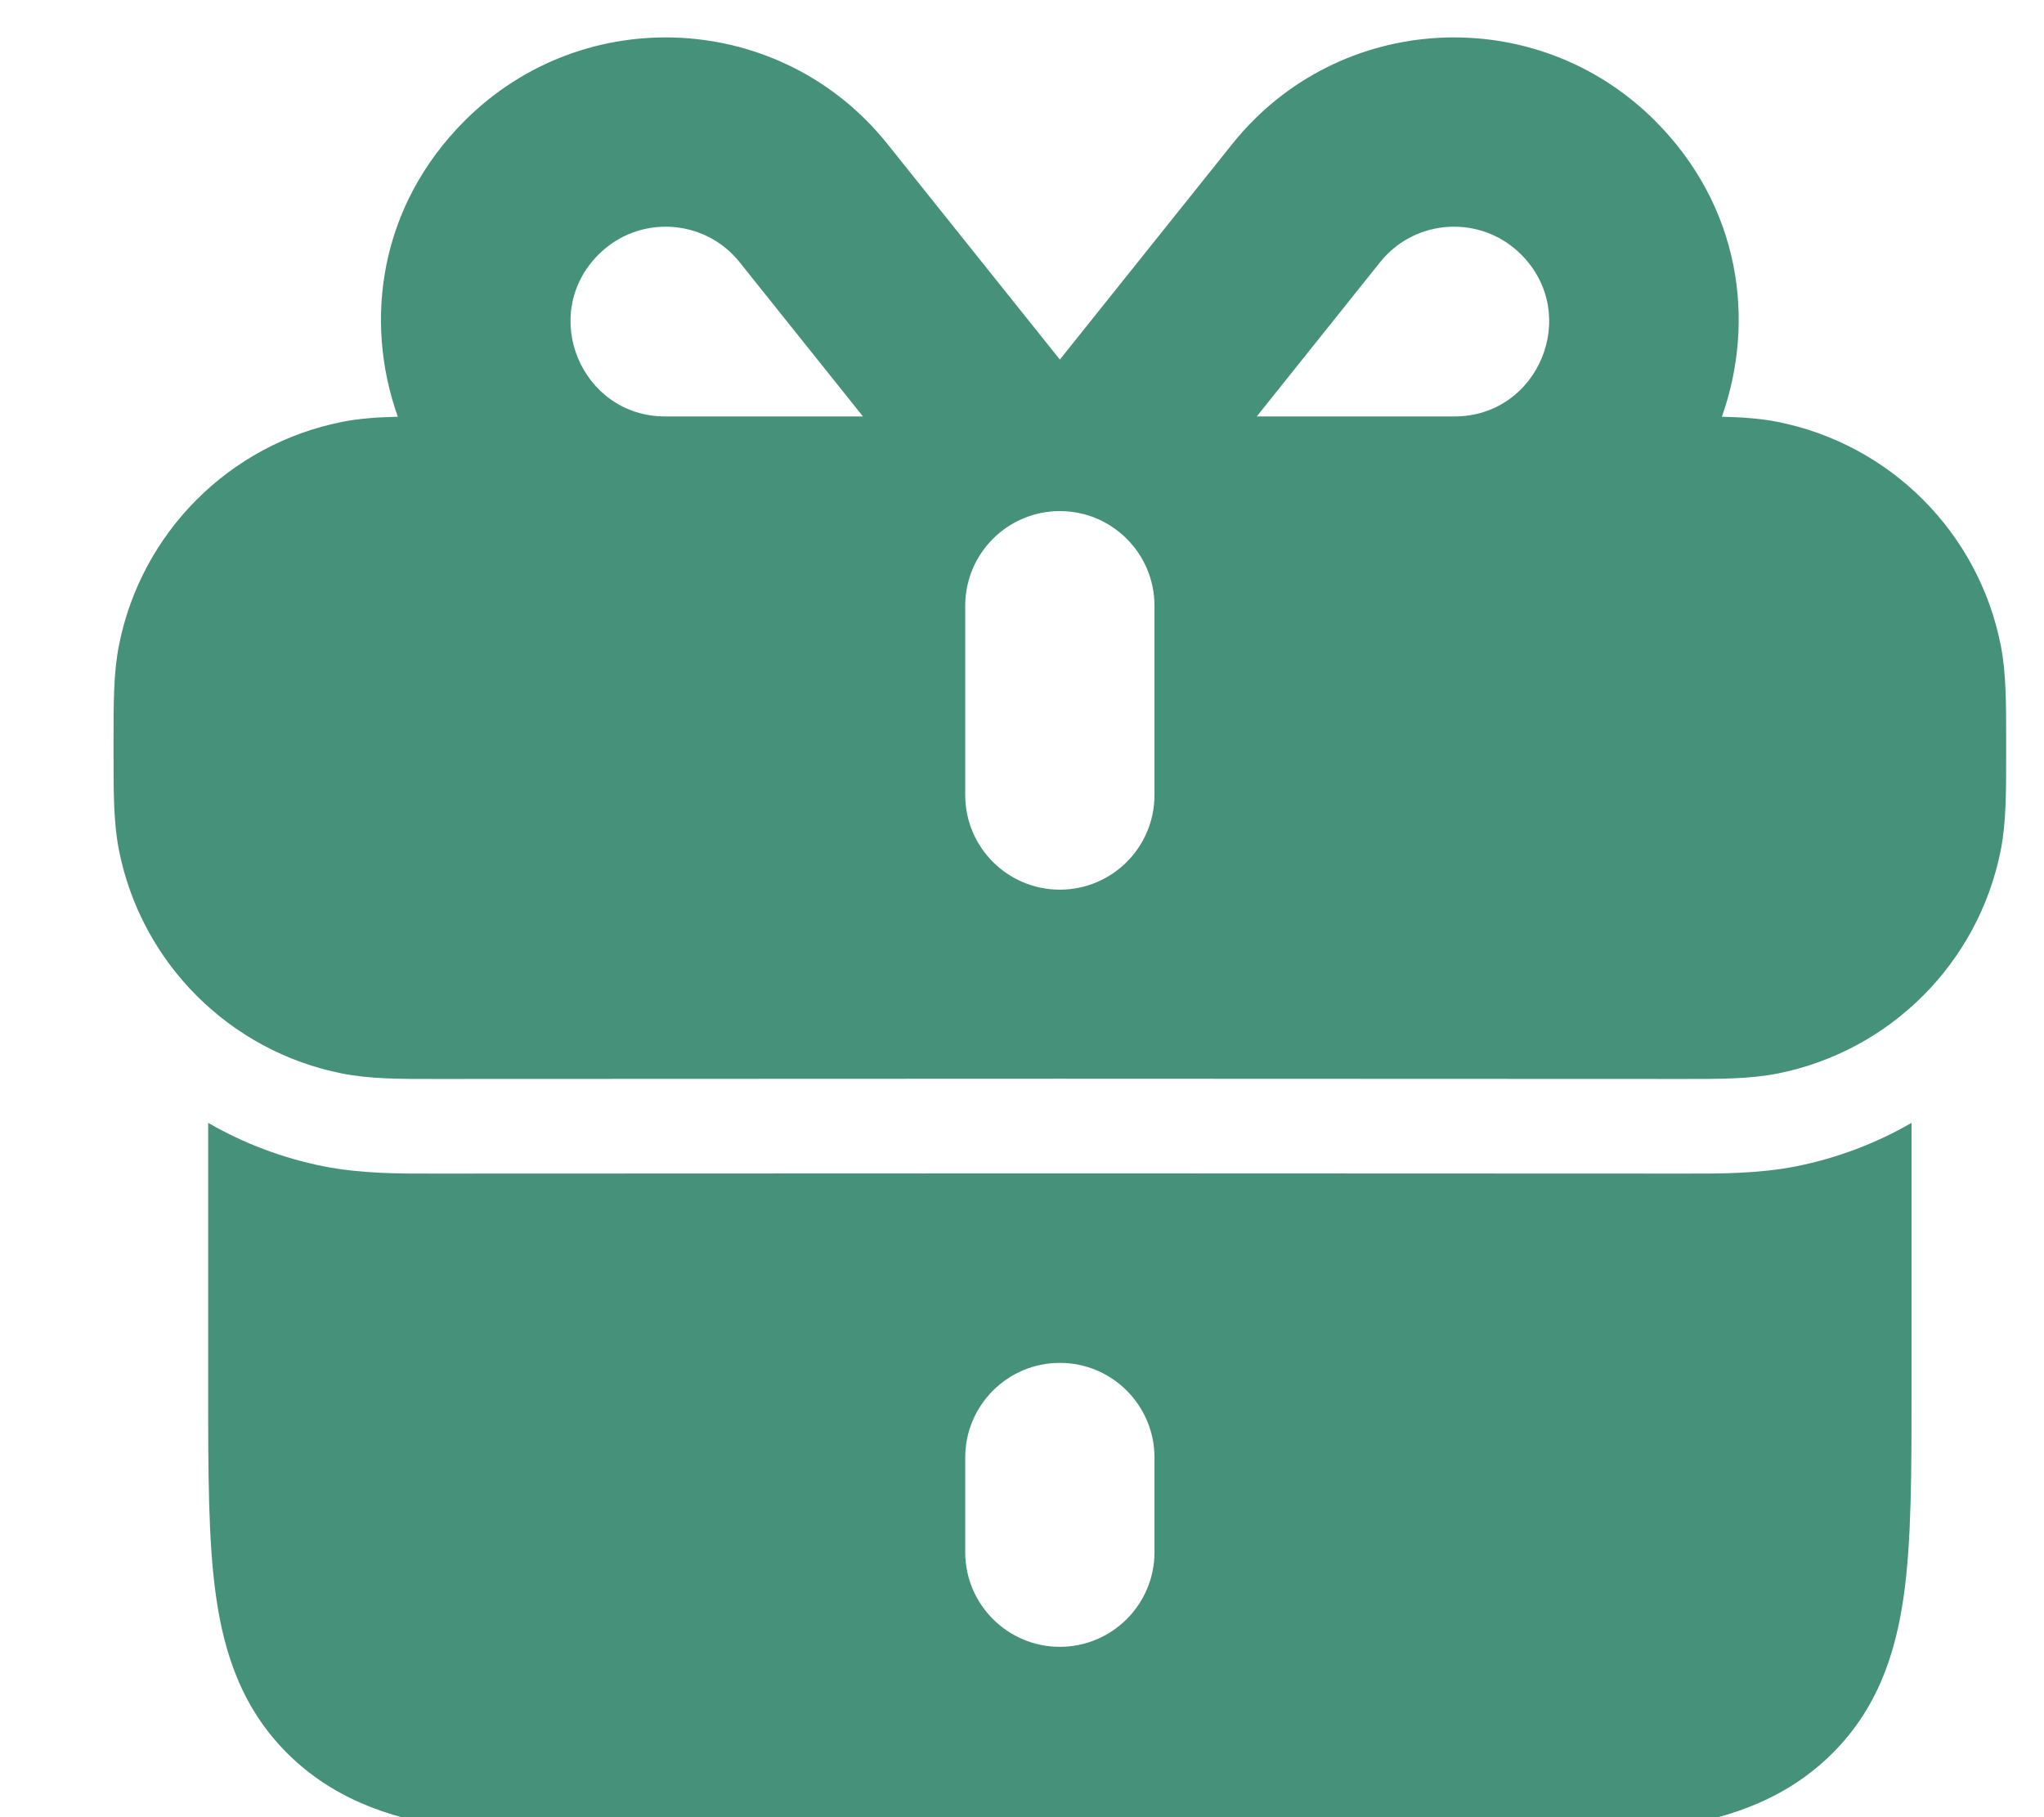<svg width="27" height="24" viewBox="0 0 27 24" fill="none" xmlns="http://www.w3.org/2000/svg">
<g clip-path="url(#clip0_113_25)">
<path fill-rule="evenodd" clip-rule="evenodd" d="M2.75 18.396V14.83C3.215 15.099 3.729 15.295 4.275 15.404C4.764 15.501 5.283 15.501 5.714 15.5H5.771C11.257 15.496 16.743 15.496 22.229 15.5H22.286C22.717 15.501 23.236 15.501 23.725 15.404C24.271 15.295 24.785 15.099 25.25 14.83V18.396C25.25 19.448 25.25 20.354 25.147 21.08C25.037 21.857 24.789 22.603 24.152 23.208C23.515 23.812 22.729 24.048 21.91 24.153C21.145 24.25 20.19 24.25 19.082 24.25H8.918C7.81 24.25 6.855 24.25 6.09 24.153C5.271 24.048 4.485 23.812 3.848 23.208C3.211 22.603 2.963 21.857 2.853 21.08C2.75 20.354 2.75 19.448 2.75 18.396ZM15.25 19.25C15.25 18.56 14.69 18 14 18C13.31 18 12.75 18.56 12.75 19.25V20.5C12.75 21.19 13.31 21.75 14 21.75C14.69 21.75 15.25 21.19 15.25 20.5V19.25Z" fill="#46917A"/>
<path fill-rule="evenodd" clip-rule="evenodd" d="M6.139 1.594C5.013 2.719 4.802 4.231 5.255 5.504C4.989 5.51 4.745 5.527 4.518 5.572C3.031 5.868 1.868 7.031 1.572 8.519C1.499 8.885 1.5 9.294 1.5 9.77L1.5 9.875L1.5 9.98C1.5 10.456 1.499 10.866 1.572 11.232C1.868 12.719 3.031 13.882 4.518 14.178C4.885 14.251 5.294 14.251 5.77 14.25C11.257 14.246 16.743 14.246 22.23 14.25C22.706 14.251 23.116 14.251 23.482 14.178C24.969 13.882 26.132 12.719 26.428 11.232C26.501 10.866 26.5 10.456 26.5 9.98L26.5 9.875L26.5 9.77C26.5 9.294 26.501 8.885 26.428 8.519C26.132 7.031 24.969 5.868 23.482 5.572C23.255 5.527 23.011 5.51 22.745 5.504C23.197 4.231 22.987 2.719 21.861 1.594C20.282 0.015 17.677 0.153 16.279 1.9L14 4.749L11.721 1.9C10.323 0.153 7.718 0.015 6.139 1.594ZM14 6.75C13.31 6.75 12.75 7.31 12.75 8V10.5C12.75 11.191 13.31 11.75 14 11.75C14.69 11.75 15.25 11.191 15.25 10.5V8C15.25 7.31 14.69 6.75 14 6.75ZM8.785 5.5C7.679 5.5 7.114 4.154 7.907 3.361C8.435 2.833 9.305 2.882 9.769 3.462L11.399 5.5H8.785ZM19.214 5.5C20.321 5.5 20.886 4.154 20.093 3.361C19.565 2.833 18.695 2.882 18.231 3.462L16.601 5.5H19.214Z" fill="#46917A"/>
</g>
<defs>
<clipPath id="clip0_113_25">
<rect width="27" height="24" fill="white"/>
</clipPath>
</defs>
</svg>
